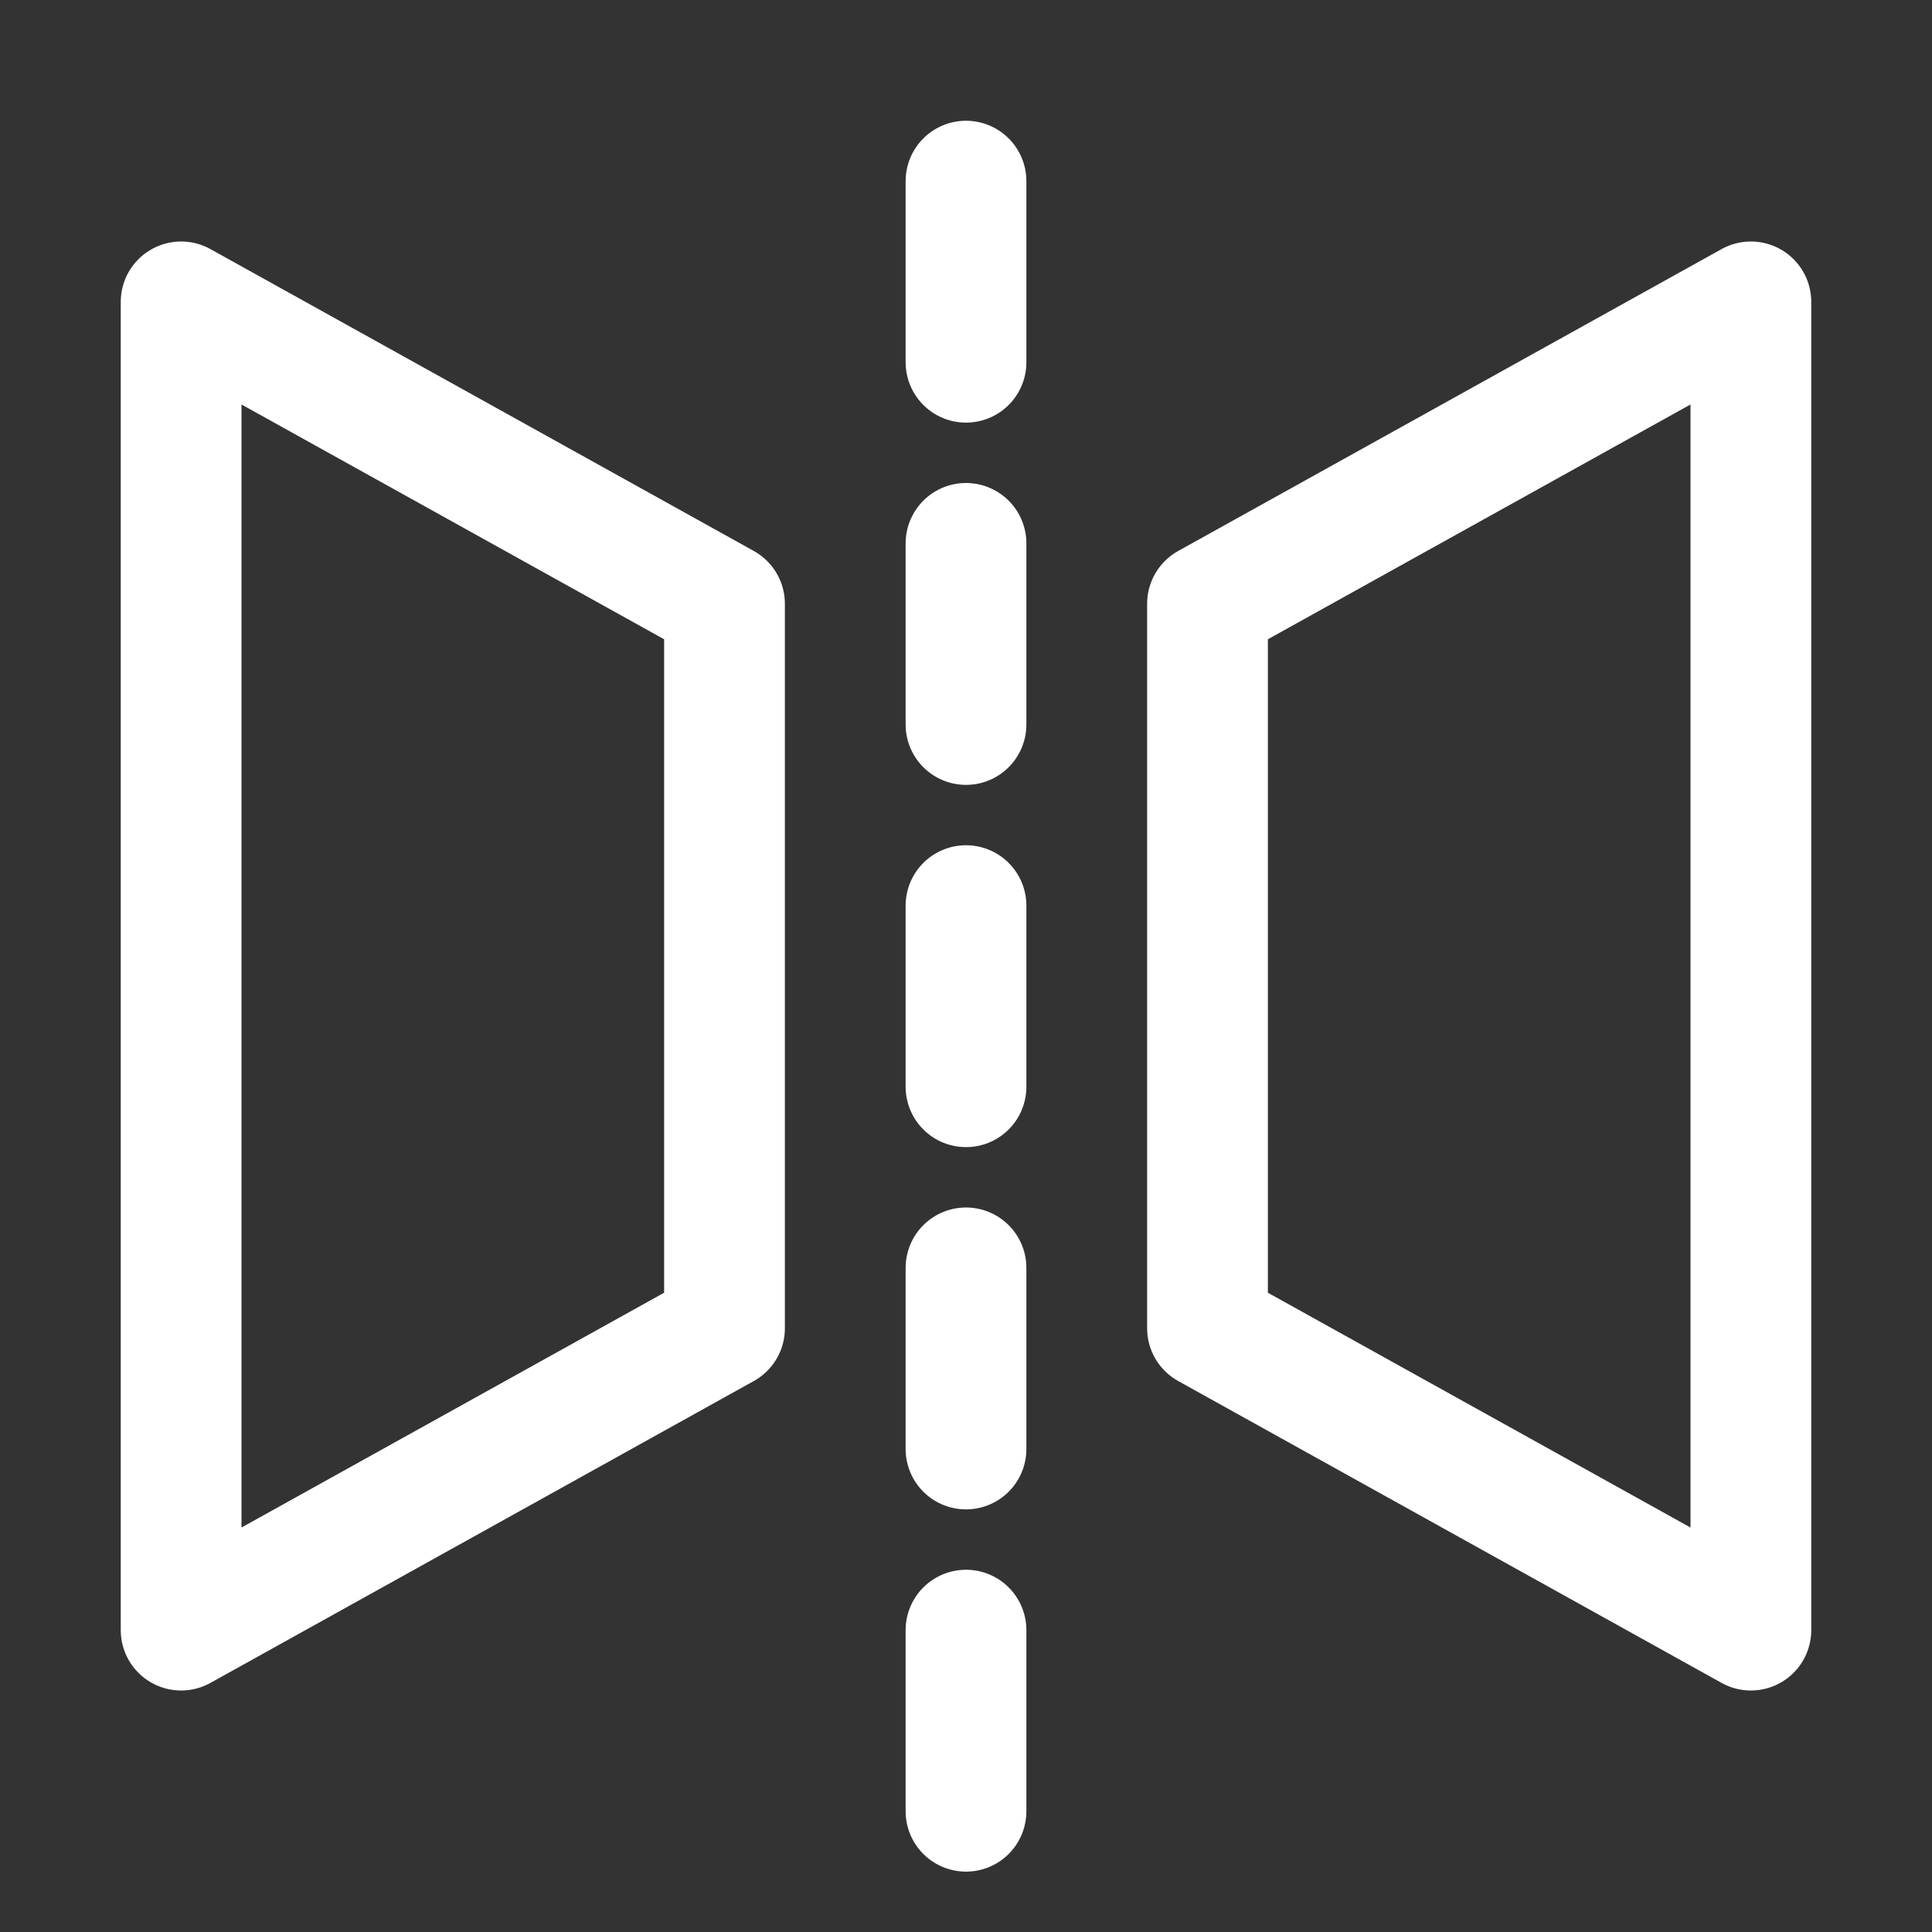 <!DOCTYPE svg PUBLIC "-//W3C//DTD SVG 1.1//EN" "http://www.w3.org/Graphics/SVG/1.1/DTD/svg11.dtd">
<!-- Uploaded to: SVG Repo, www.svgrepo.com, Transformed by: SVG Repo Mixer Tools -->
<svg version="1.1" id="Icons" xmlns="http://www.w3.org/2000/svg" xmlns:xlink="http://www.w3.org/1999/xlink" viewBox="0 0 32 32" xml:space="preserve" width="800px" height="800px" fill="#000000">
<rect x="0" y="0" width="32" height="32" fill="#333333" stroke="none"/>
<g id="SVGRepo_bgCarrier" stroke-width="0"/>
<g id="SVGRepo_tracerCarrier" stroke-linecap="round" stroke-linejoin="round"/>
<g id="SVGRepo_iconCarrier"> <style type="text/css"> .st0{fill:none;stroke:#ffffff;stroke-width:2;stroke-linecap:round;stroke-linejoin:round;stroke-miterlimit:10;} .st1{fill:none;stroke:#ffffff;stroke-width:2;stroke-linecap:round;stroke-linejoin:round;} .st2{fill:none;stroke:#ffffff;stroke-width:2;stroke-linecap:round;stroke-linejoin:round;stroke-dasharray:6,6;} .st3{fill:none;stroke:#ffffff;stroke-width:2;stroke-linecap:round;stroke-linejoin:round;stroke-dasharray:4,4;} .st4{fill:none;stroke:#ffffff;stroke-width:2;stroke-linecap:round;} .st5{fill:none;stroke:#ffffff;stroke-width:2;stroke-linecap:round;stroke-dasharray:3.108,3.108;} .st6{fill:none;stroke:#ffffff;stroke-width:2;stroke-linecap:round;stroke-linejoin:round;stroke-miterlimit:10;stroke-dasharray:4,3;} </style> <polygon class="st0" points="12,22 3,27 3,5 12,10 "/> <polygon class="st0" points="20,10 29,5 29,27 20,22 "/> <line class="st0" x1="16" y1="3" x2="16" y2="6"/> <line class="st0" x1="16" y1="27" x2="16" y2="30"/> <line class="st0" x1="16" y1="15" x2="16" y2="18"/> <line class="st0" x1="16" y1="9" x2="16" y2="12"/> <line class="st0" x1="16" y1="21" x2="16" y2="24"/> </g>
</svg>